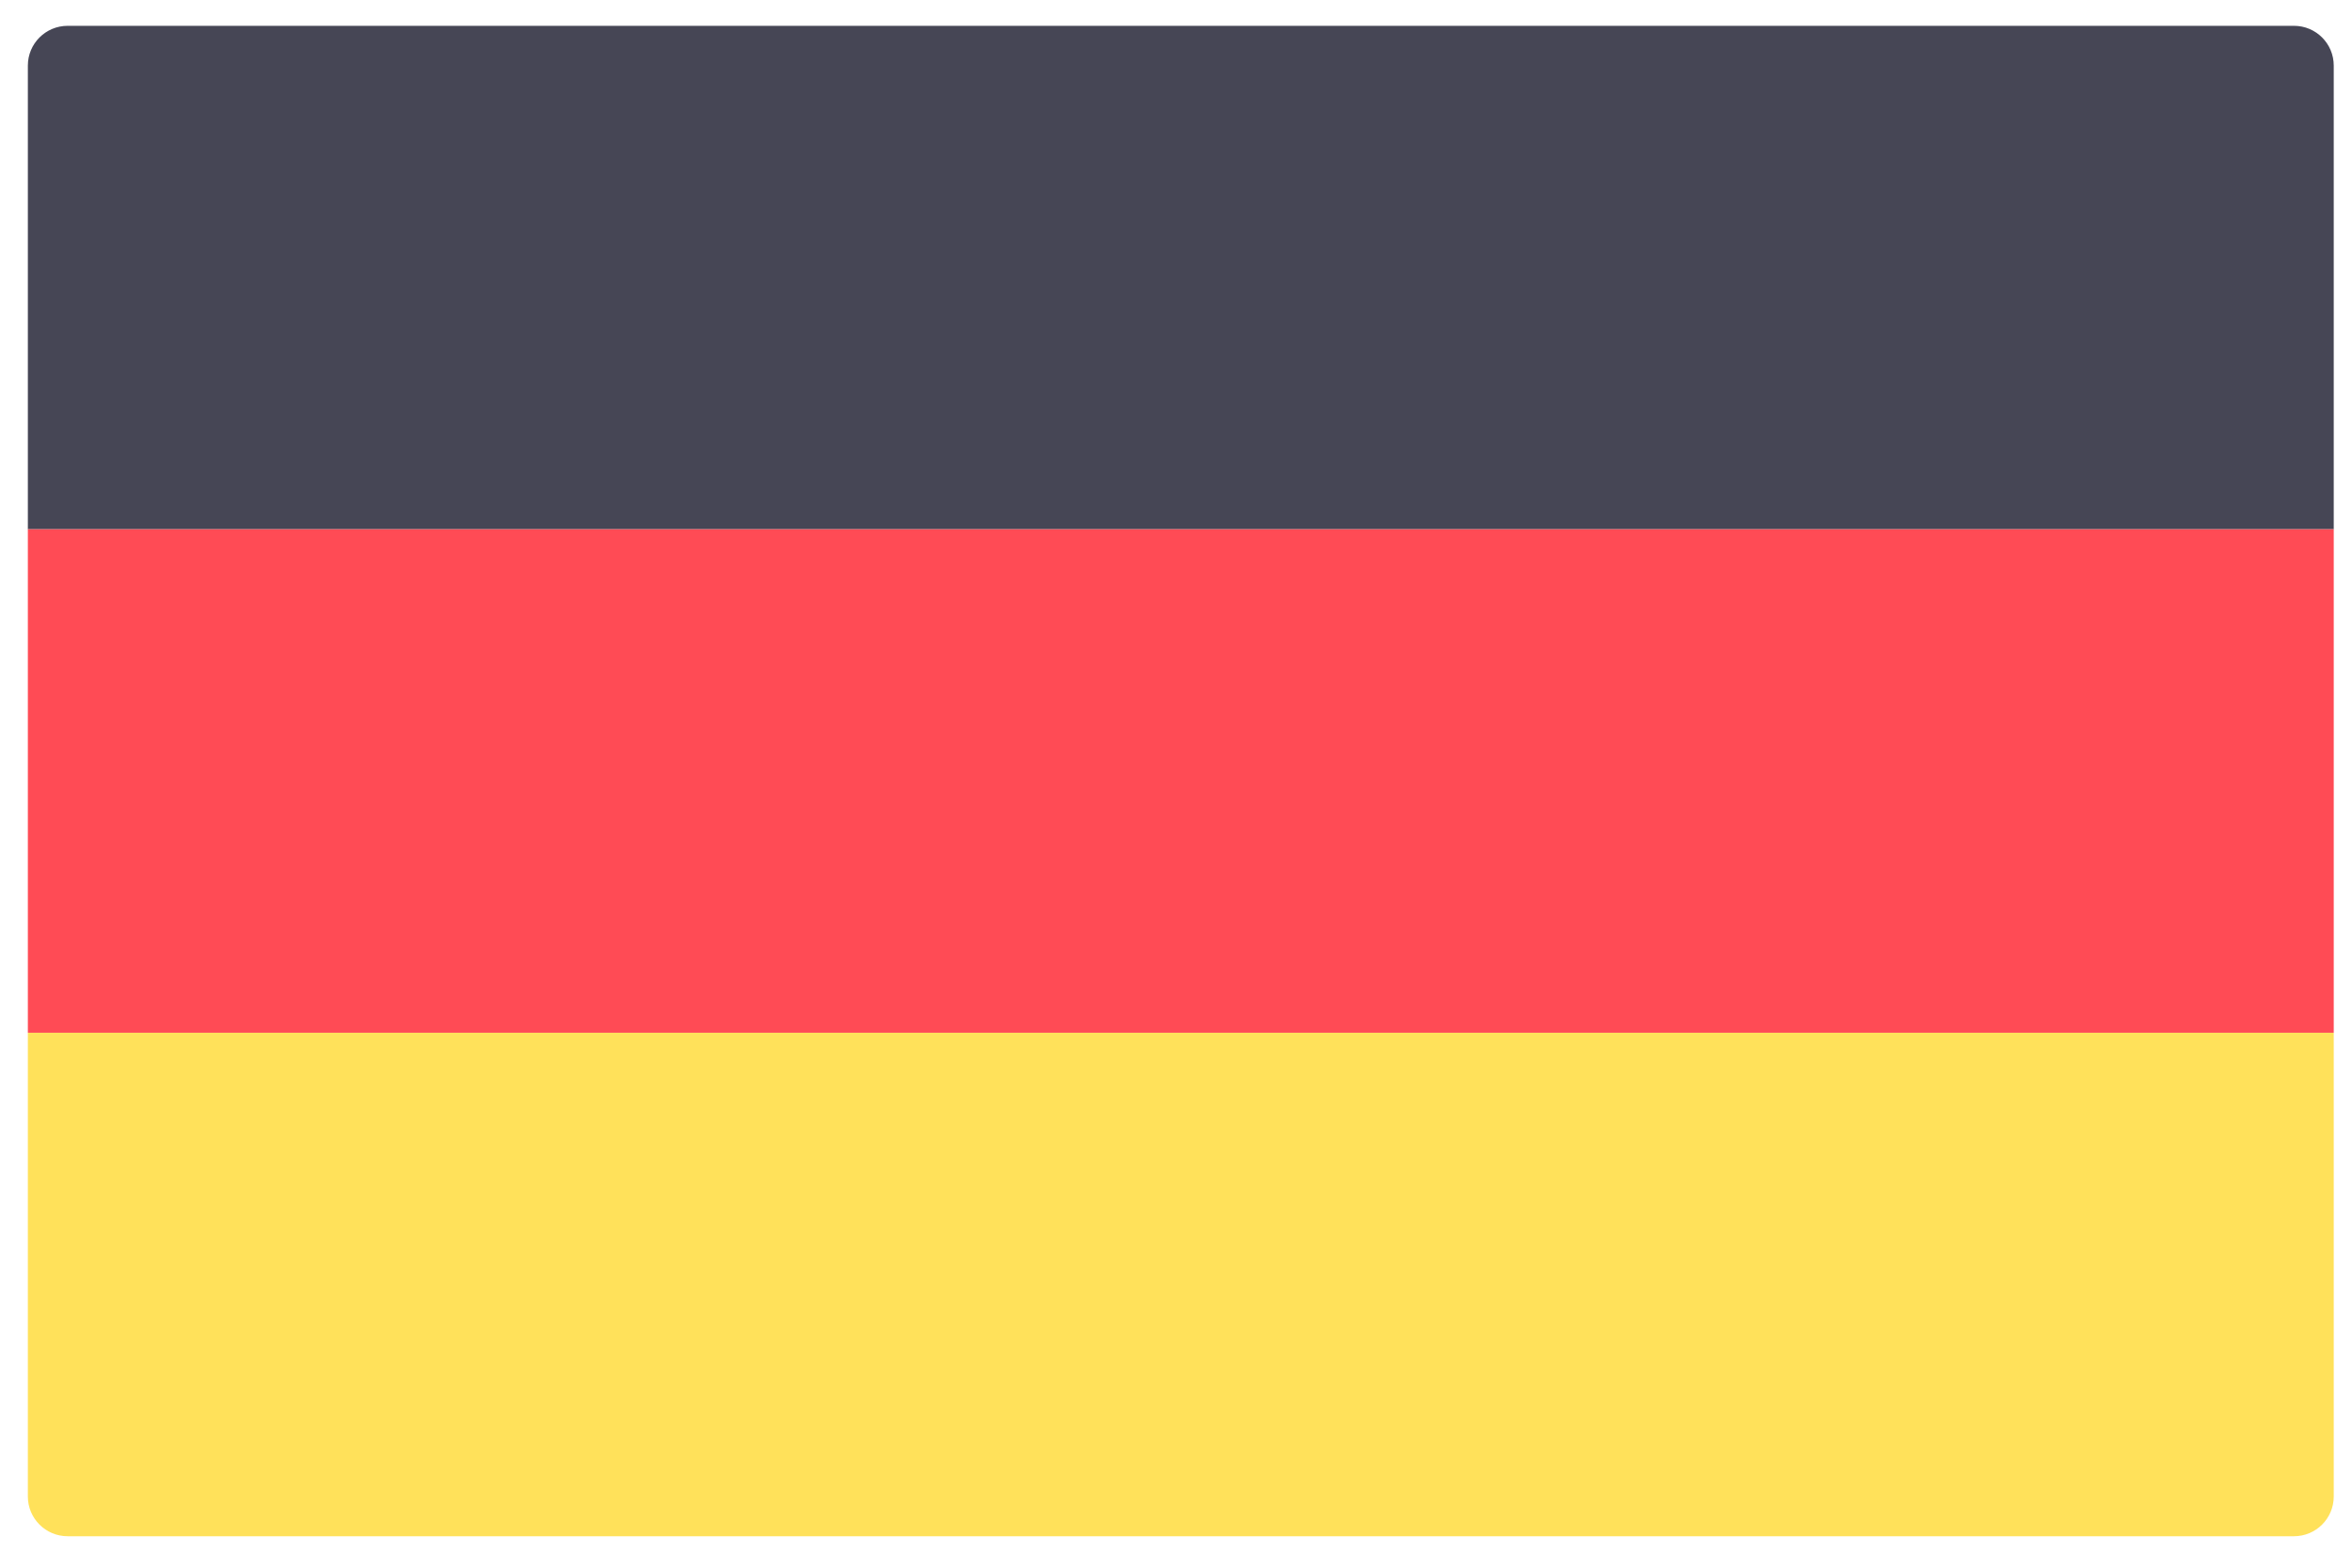 <svg width="51" height="34" viewBox="0 0 51 34" fill="none" xmlns="http://www.w3.org/2000/svg">
<path d="M50.604 11.479H0.604V1.422C0.604 0.946 0.99 0.56 1.467 0.56H49.742C50.218 0.56 50.604 0.946 50.604 1.422L50.604 11.479Z" fill="#464655"/>
<path d="M49.742 33.318H1.467C0.99 33.318 0.604 32.932 0.604 32.456V22.399H50.604V32.456C50.604 32.932 50.218 33.318 49.742 33.318Z" fill="#FFE15A"/>
<path d="M50.604 11.479H0.604V22.398H50.604V11.479Z" fill="#FF4B55"/>
</svg>
